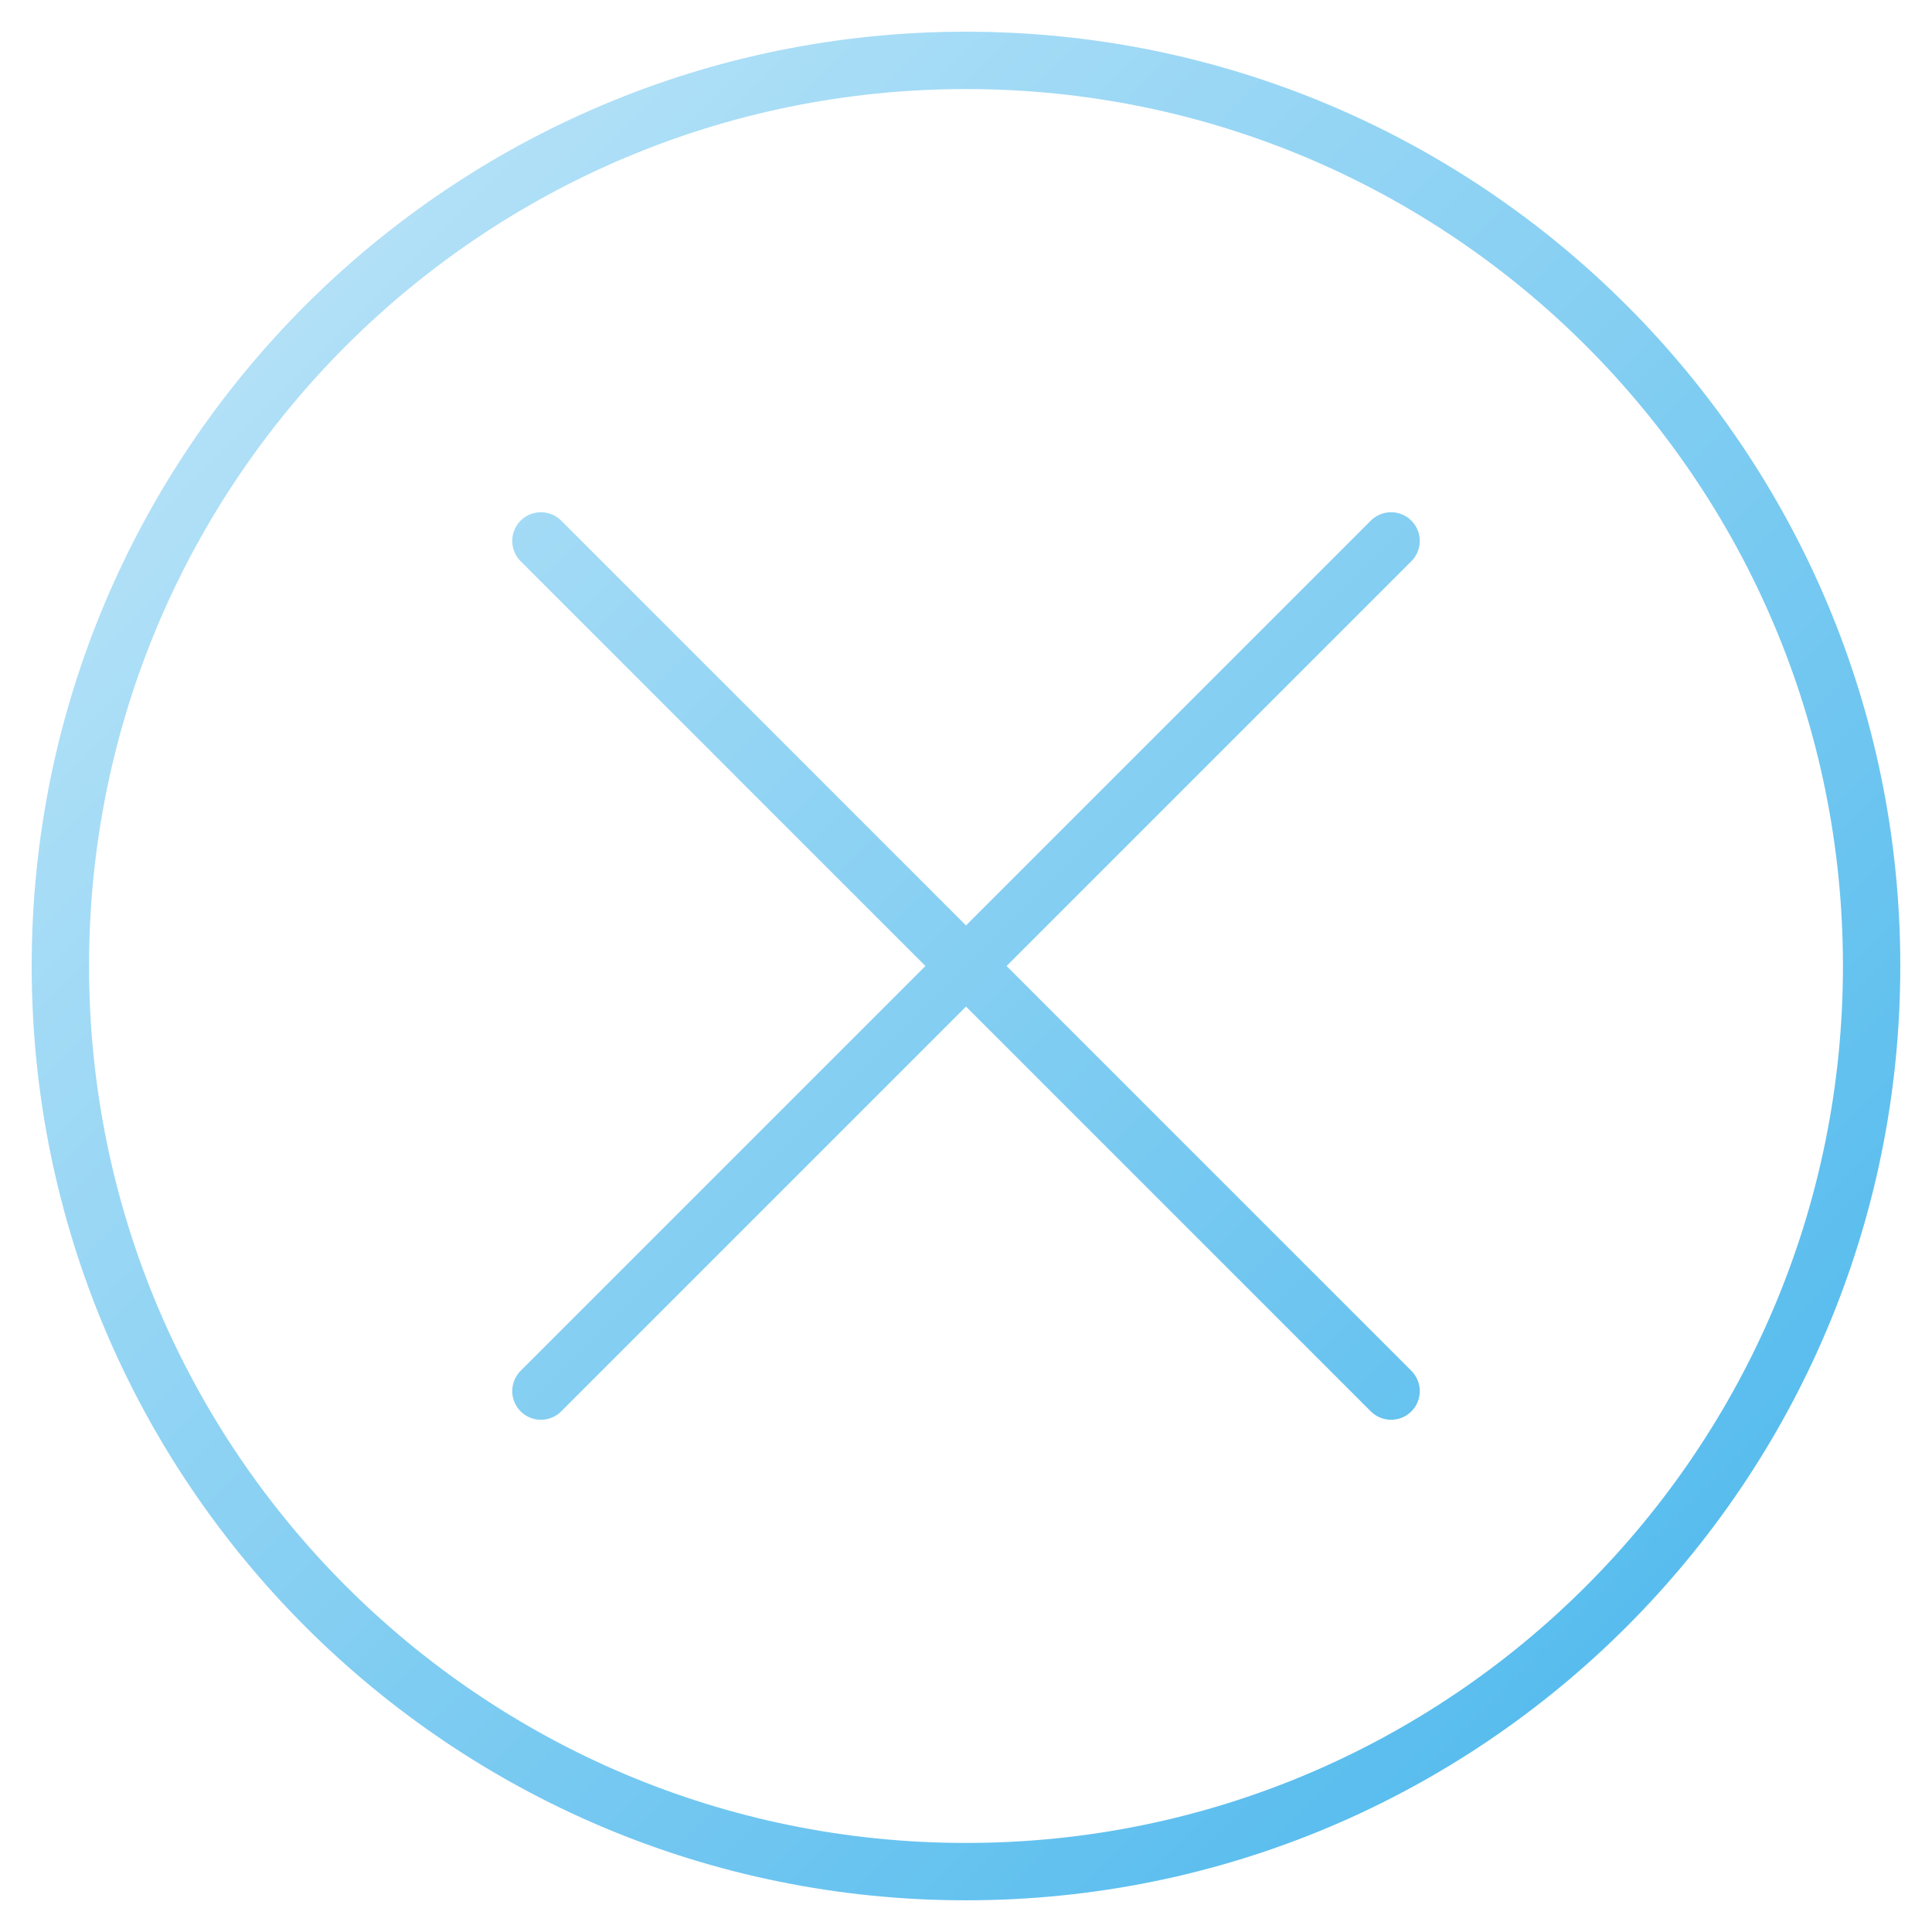 <?xml version="1.0" encoding="UTF-8"?> <svg xmlns="http://www.w3.org/2000/svg" width="128" height="128" viewBox="0 0 128 128" fill="none"><path d="M92.163 35.837L35.837 92.163M92.163 92.163L35.837 35.837M124 64C124 97.137 97.137 124 64 124C30.863 124 4 97.137 4 64C4 30.863 30.863 4 64 4C97.137 4 124 30.863 124 64Z" stroke="url(#paint0_linear_1292_157)" stroke-width="3.8" stroke-linecap="round" stroke-linejoin="round"></path><defs><linearGradient id="paint0_linear_1292_157" x1="4" y1="4" x2="124" y2="124" gradientUnits="userSpaceOnUse"><stop stop-color="#C2E7F9"></stop><stop offset="1" stop-color="#47B6EC"></stop></linearGradient></defs></svg> 
